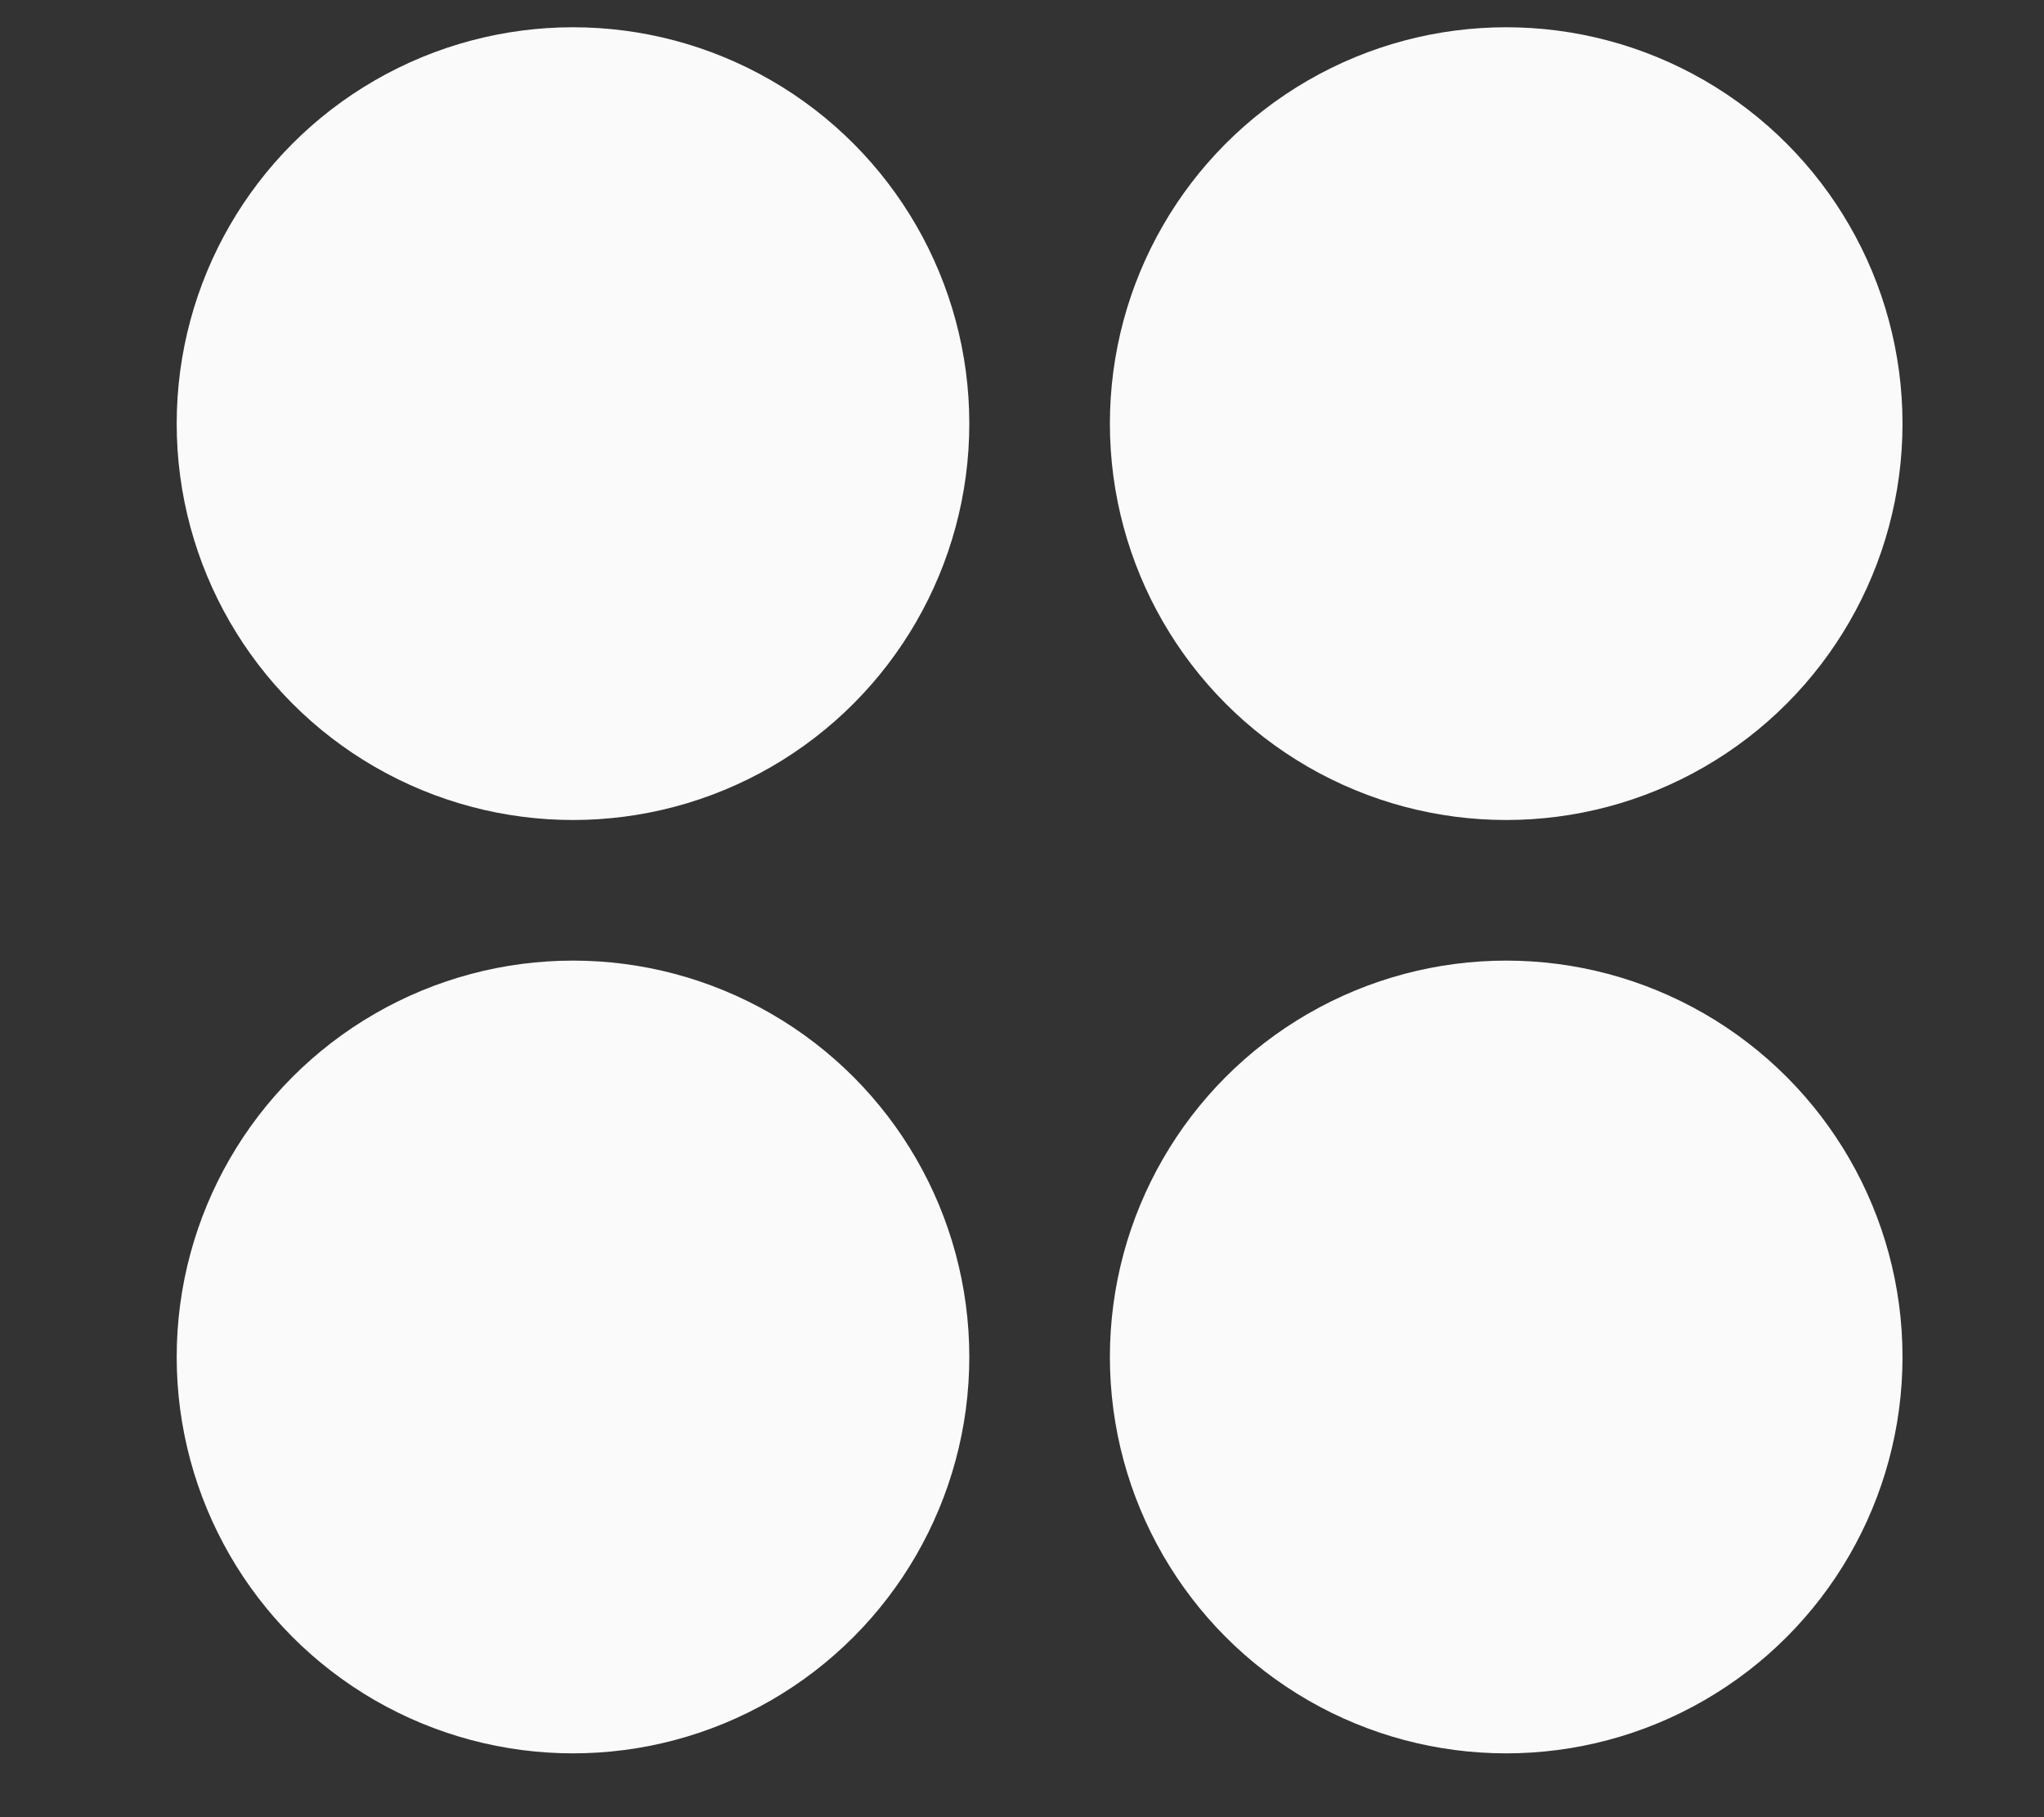 <?xml version="1.0" encoding="UTF-8"?> <svg xmlns="http://www.w3.org/2000/svg" width="9" height="8" viewBox="0 0 9 8" fill="none"><rect x="0" y="0" width="9" height="8" fill="#333333" stroke="none"/><circle cx="2.523" cy="1.865" r="1.745" fill="#FBFAFA"></circle><circle cx="2.523" cy="5.974" r="1.745" fill="#FBFAFA"></circle><circle cx="6.632" cy="1.865" r="1.745" fill="#FBFAFA"></circle><circle cx="6.632" cy="5.974" r="1.745" fill="#FBFAFA"></circle></svg> 